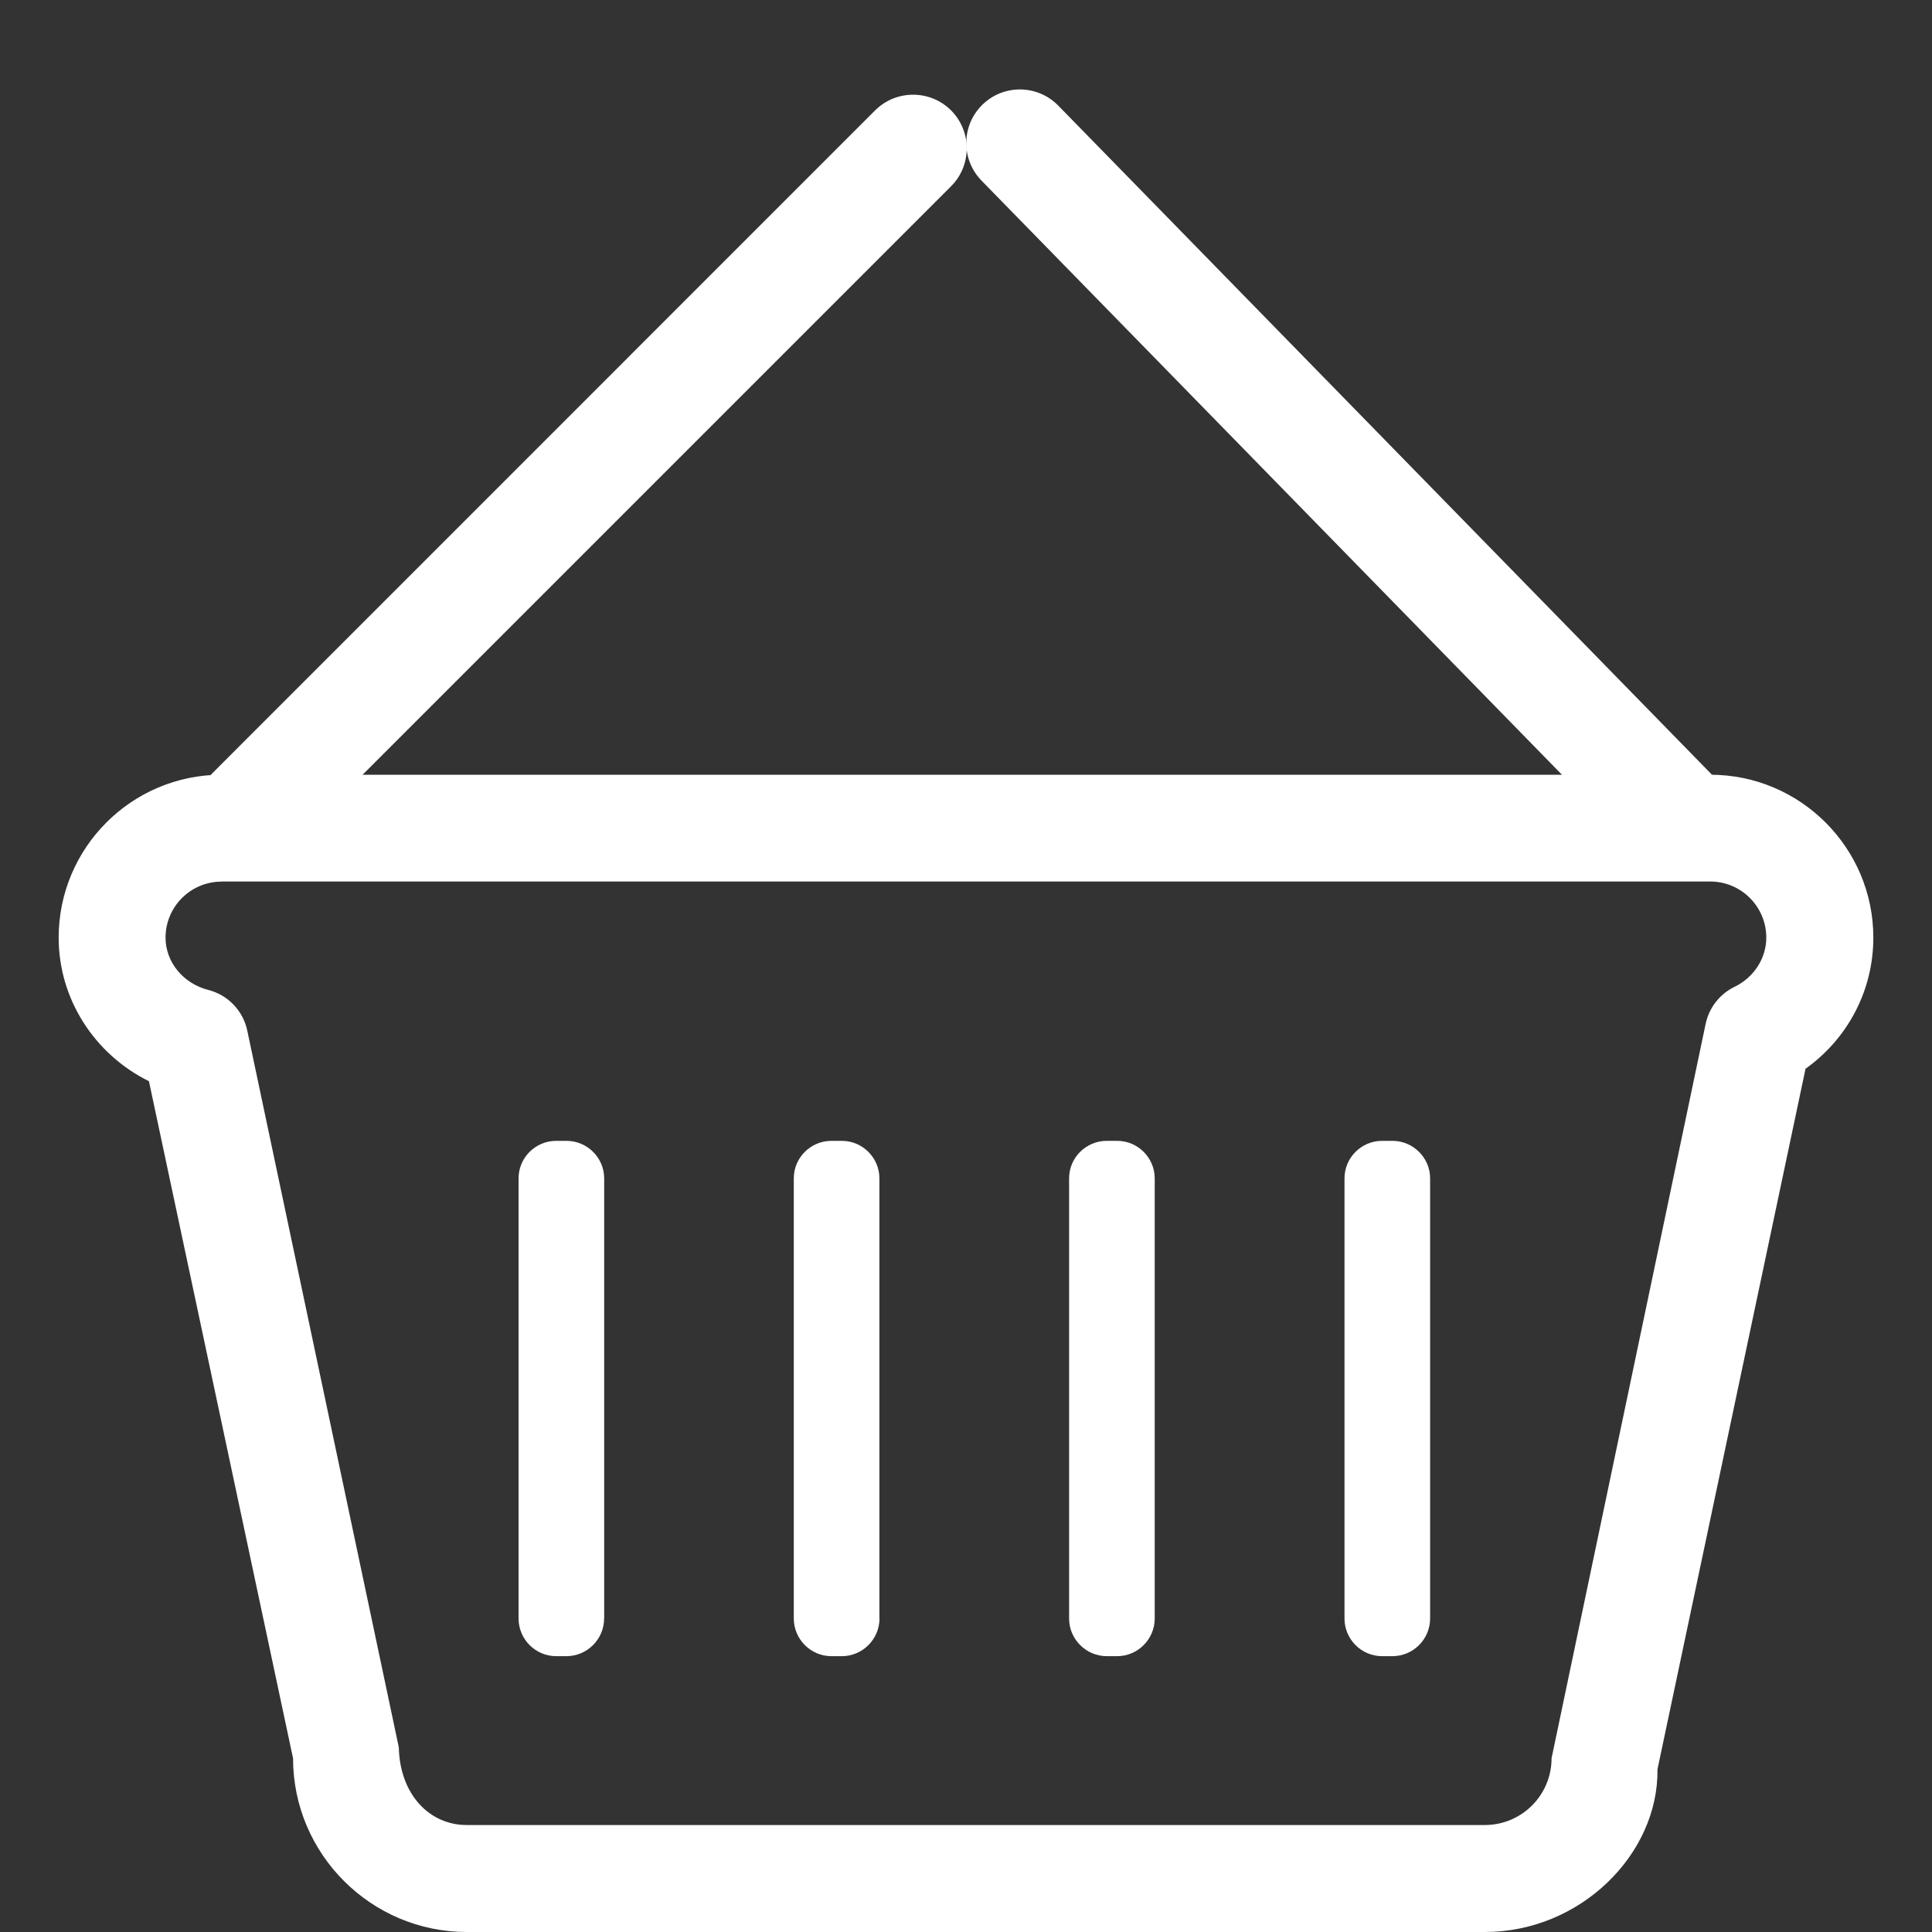 <svg width="22" height="22" viewBox="0 0 22 22" fill="none" xmlns="http://www.w3.org/2000/svg">
<rect x="0" y="0" width="22" height="22" fill="#333333" stroke="none"/>
<path d="M16.908 22H5.316C4.225 22 3.337 21.112 3.337 20.022L1.696 12.312C1.076 12.005 0.668 11.377 0.668 10.677C0.668 9.653 1.5 8.822 2.523 8.822H19.476C20.499 8.822 21.332 9.653 21.332 10.677C21.332 11.276 21.043 11.825 20.56 12.17L18.874 20.147C18.887 21.112 17.999 22 16.908 22ZM2.523 10.039C2.171 10.039 1.885 10.325 1.885 10.677C1.885 10.954 2.085 11.2 2.373 11.273C2.597 11.33 2.769 11.511 2.816 11.737L4.541 19.896C4.554 20.442 4.896 20.782 5.315 20.782H16.907C17.328 20.782 17.668 20.442 17.668 20.021L19.422 11.661C19.46 11.477 19.581 11.321 19.748 11.239C19.973 11.13 20.113 10.913 20.113 10.676C20.113 10.324 19.827 10.038 19.475 10.038H2.523V10.039Z" fill="white"/>
<path d="M6.879 18.43C6.879 18.666 6.686 18.859 6.45 18.859H6.333C6.097 18.859 5.905 18.666 5.905 18.43V13.418C5.905 13.182 6.098 12.991 6.333 12.991H6.451C6.687 12.991 6.88 13.184 6.88 13.418V18.43H6.879Z" fill="white"/>
<path d="M10.015 18.43C10.015 18.666 9.821 18.859 9.587 18.859H9.467C9.232 18.859 9.039 18.666 9.039 18.43V13.418C9.039 13.182 9.232 12.991 9.467 12.991H9.586C9.822 12.991 10.014 13.184 10.014 13.418V18.43H10.015Z" fill="white"/>
<path d="M13.149 18.43C13.149 18.666 12.956 18.859 12.722 18.859H12.603C12.367 18.859 12.174 18.666 12.174 18.43V13.418C12.174 13.182 12.367 12.991 12.603 12.991H12.722C12.957 12.991 13.149 13.184 13.149 13.418V18.43Z" fill="white"/>
<path d="M16.285 18.43C16.285 18.666 16.092 18.859 15.856 18.859H15.738C15.502 18.859 15.31 18.666 15.31 18.43V13.418C15.31 13.182 15.503 12.991 15.738 12.991H15.856C16.092 12.991 16.285 13.184 16.285 13.418V18.43Z" fill="white"/>
<path fill-rule="evenodd" clip-rule="evenodd" d="M10.83 2.121L3.284 9.667C3.045 9.906 2.658 9.906 2.42 9.667C2.181 9.429 2.181 9.042 2.42 8.803L9.965 1.257C10.204 1.019 10.591 1.019 10.83 1.257C11.068 1.496 11.068 1.883 10.83 2.121Z" fill="white"/>
<path fill-rule="evenodd" clip-rule="evenodd" d="M19.505 9.708C19.264 9.943 18.877 9.939 18.641 9.697L11.177 2.057C10.941 1.815 10.946 1.428 11.187 1.192C11.428 0.957 11.815 0.961 12.051 1.203L19.515 8.843C19.751 9.085 19.747 9.472 19.505 9.708Z" fill="white"/>
</svg>
